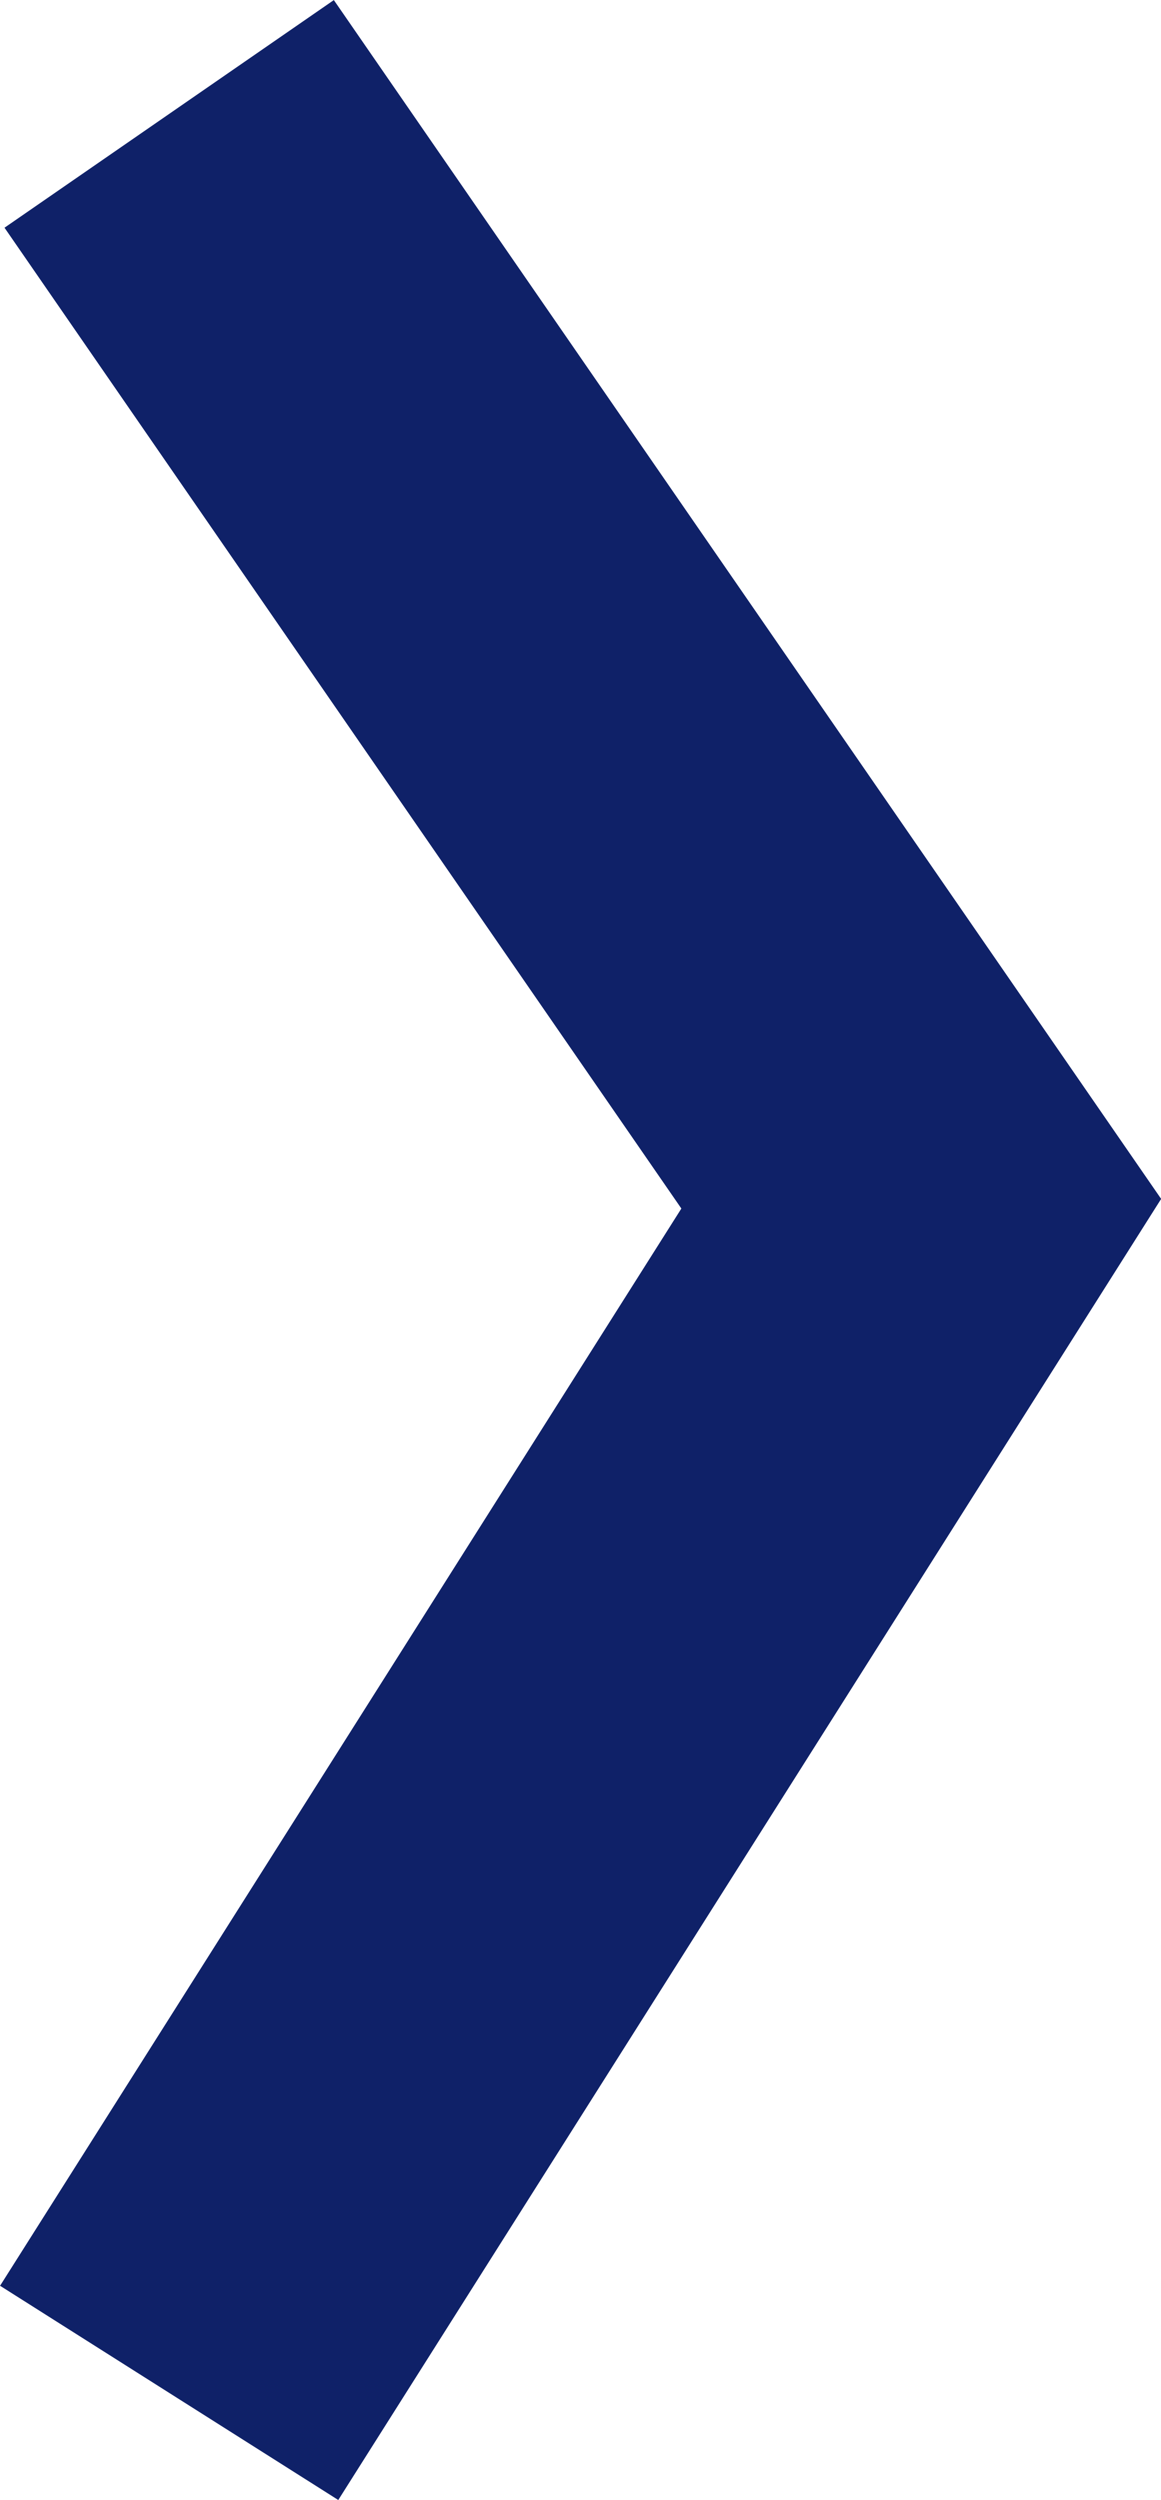 <svg xmlns="http://www.w3.org/2000/svg" width="8.702" height="18.723" viewBox="0 0 8.702 18.723">
  <path id="Path_31" data-name="Path 31" d="M313.566,2636.509l5.637,8.162-5.637,8.906" transform="translate(-312.298 -2635.656)" fill="none" stroke="#0f2168" stroke-width="3"/>
</svg>
